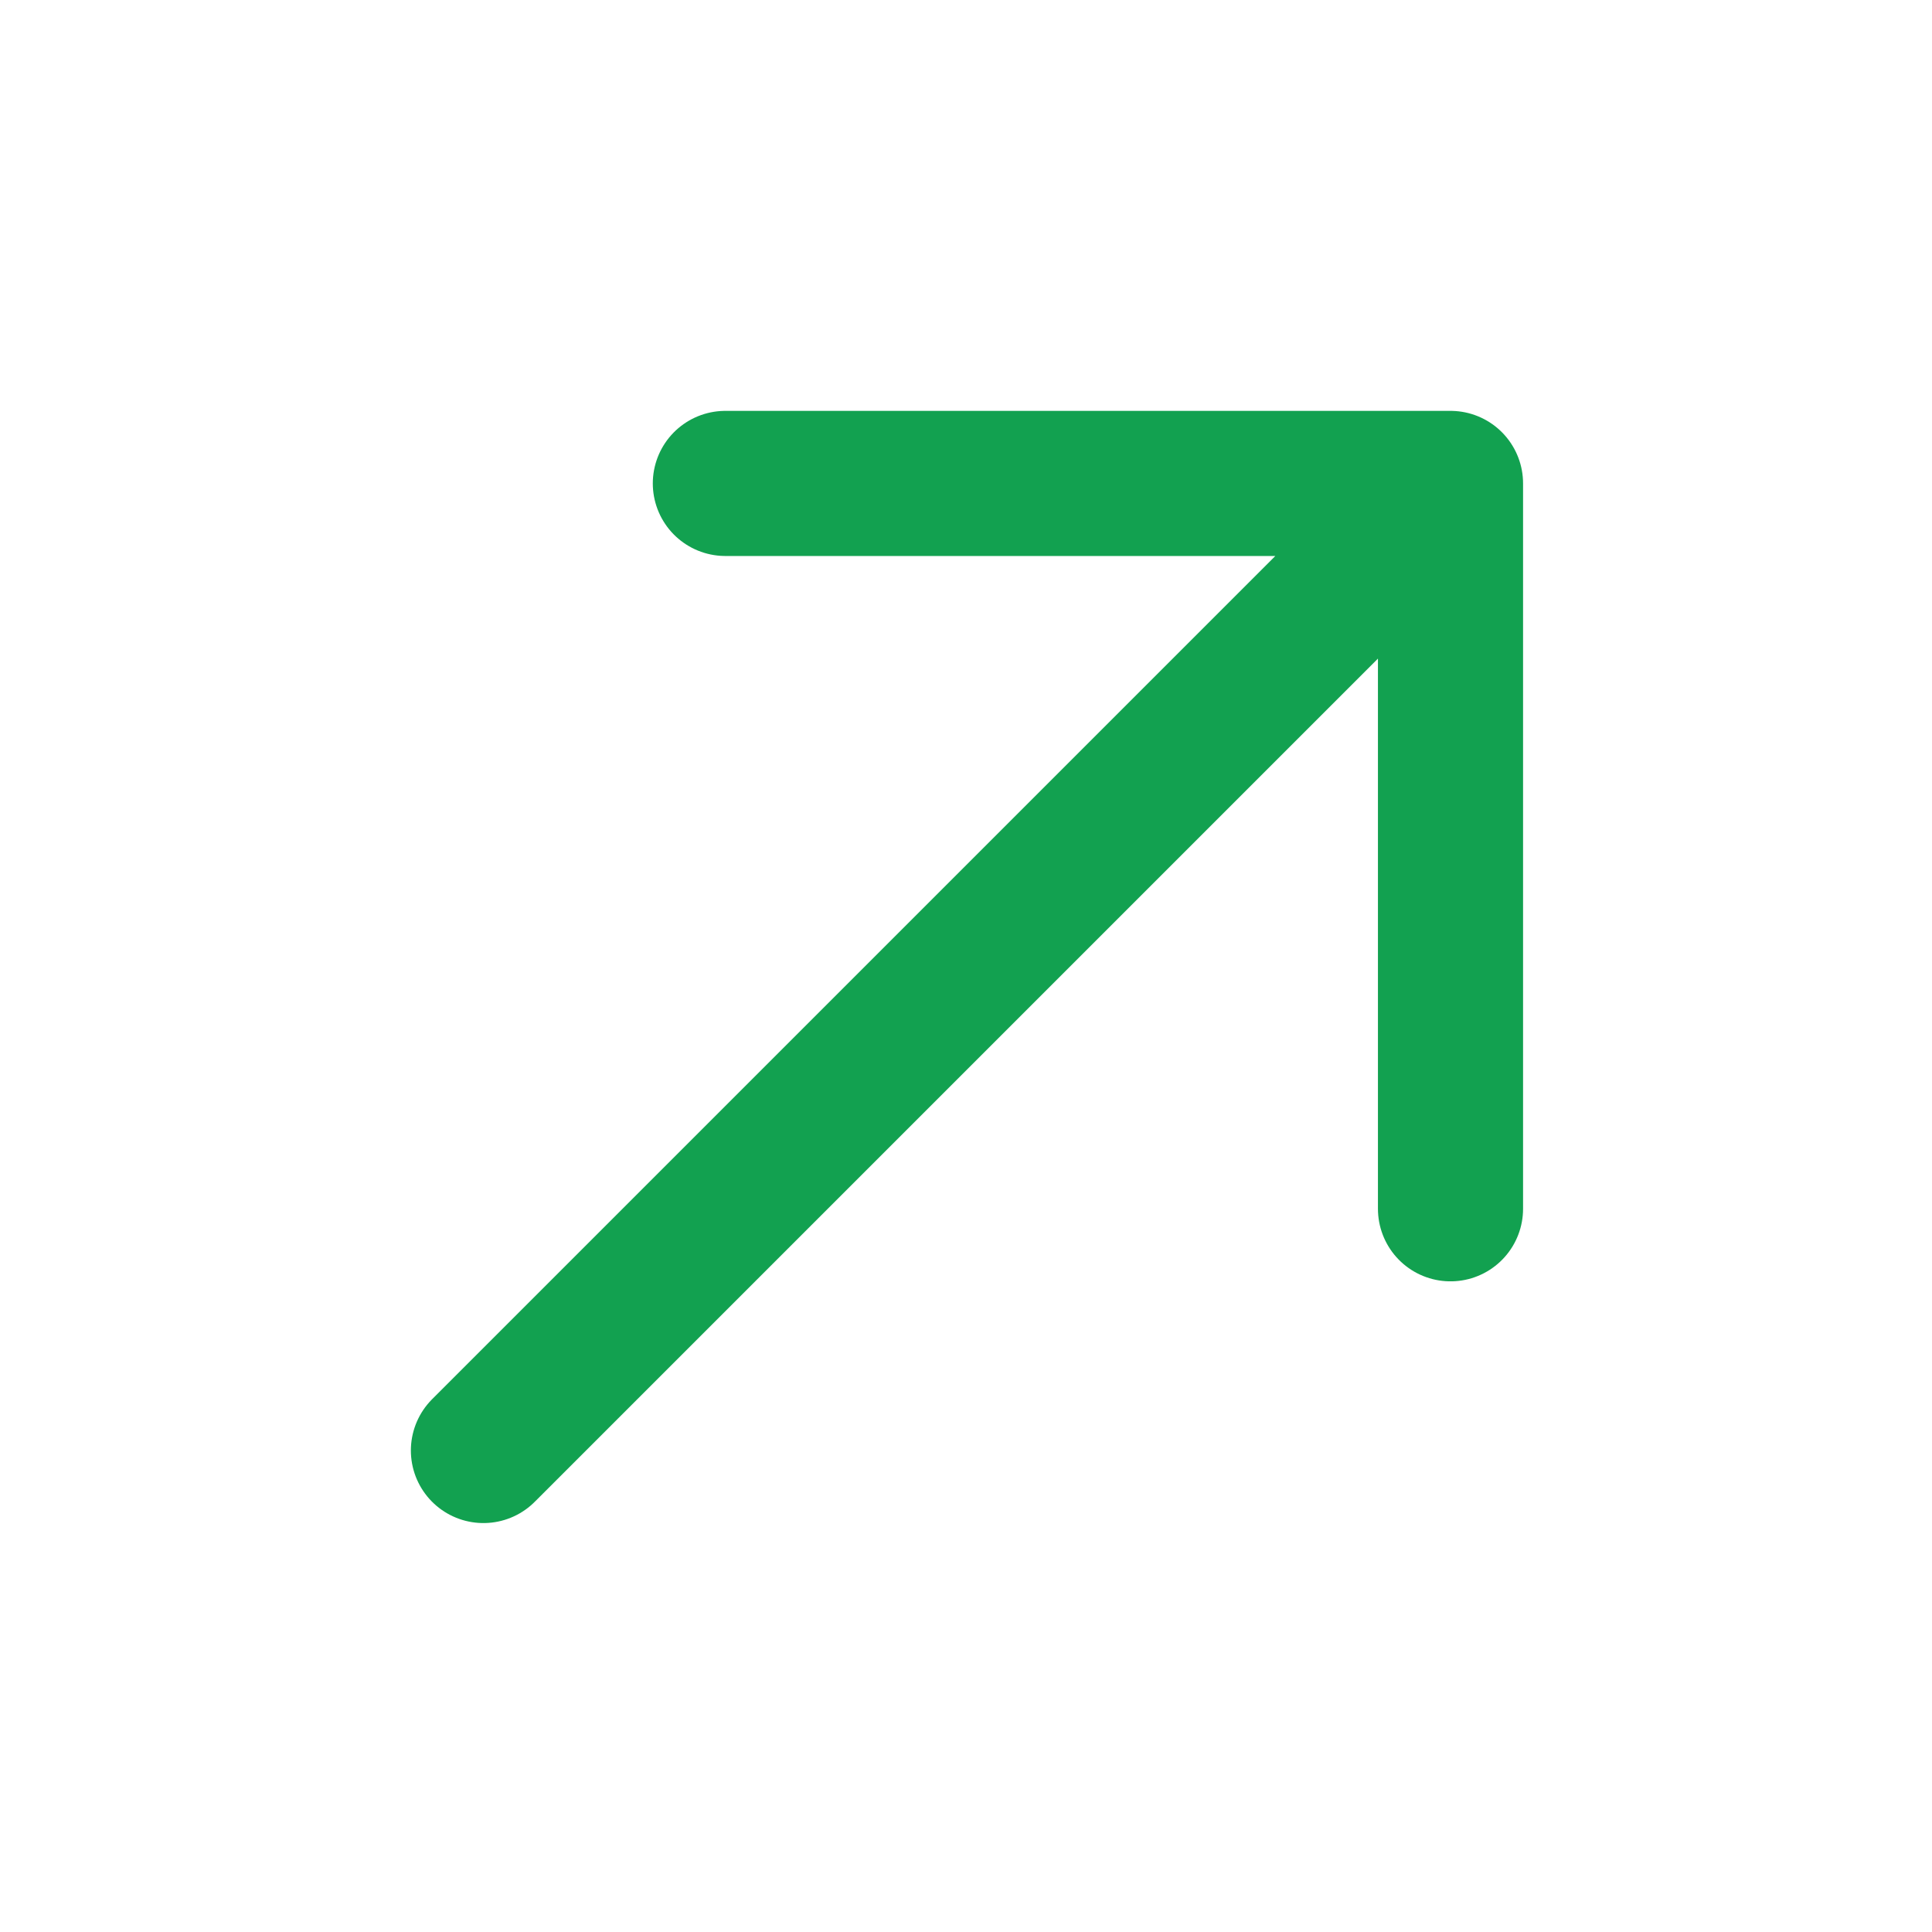 <?xml version="1.0" encoding="utf-8"?>
<svg xmlns="http://www.w3.org/2000/svg" fill="none" height="100%" overflow="visible" preserveAspectRatio="none" style="display: block;" viewBox="0 0 9 9" width="100%">
<g id="solar:arrow-right-up-linear">
<path d="M2.252 6.757L6.757 2.252M6.757 2.252H3.379M6.757 2.252V5.631" id="Vector" stroke="#12A150" stroke-linecap="round" stroke-linejoin="round" stroke-width="0.676"/>
</g>
</svg>